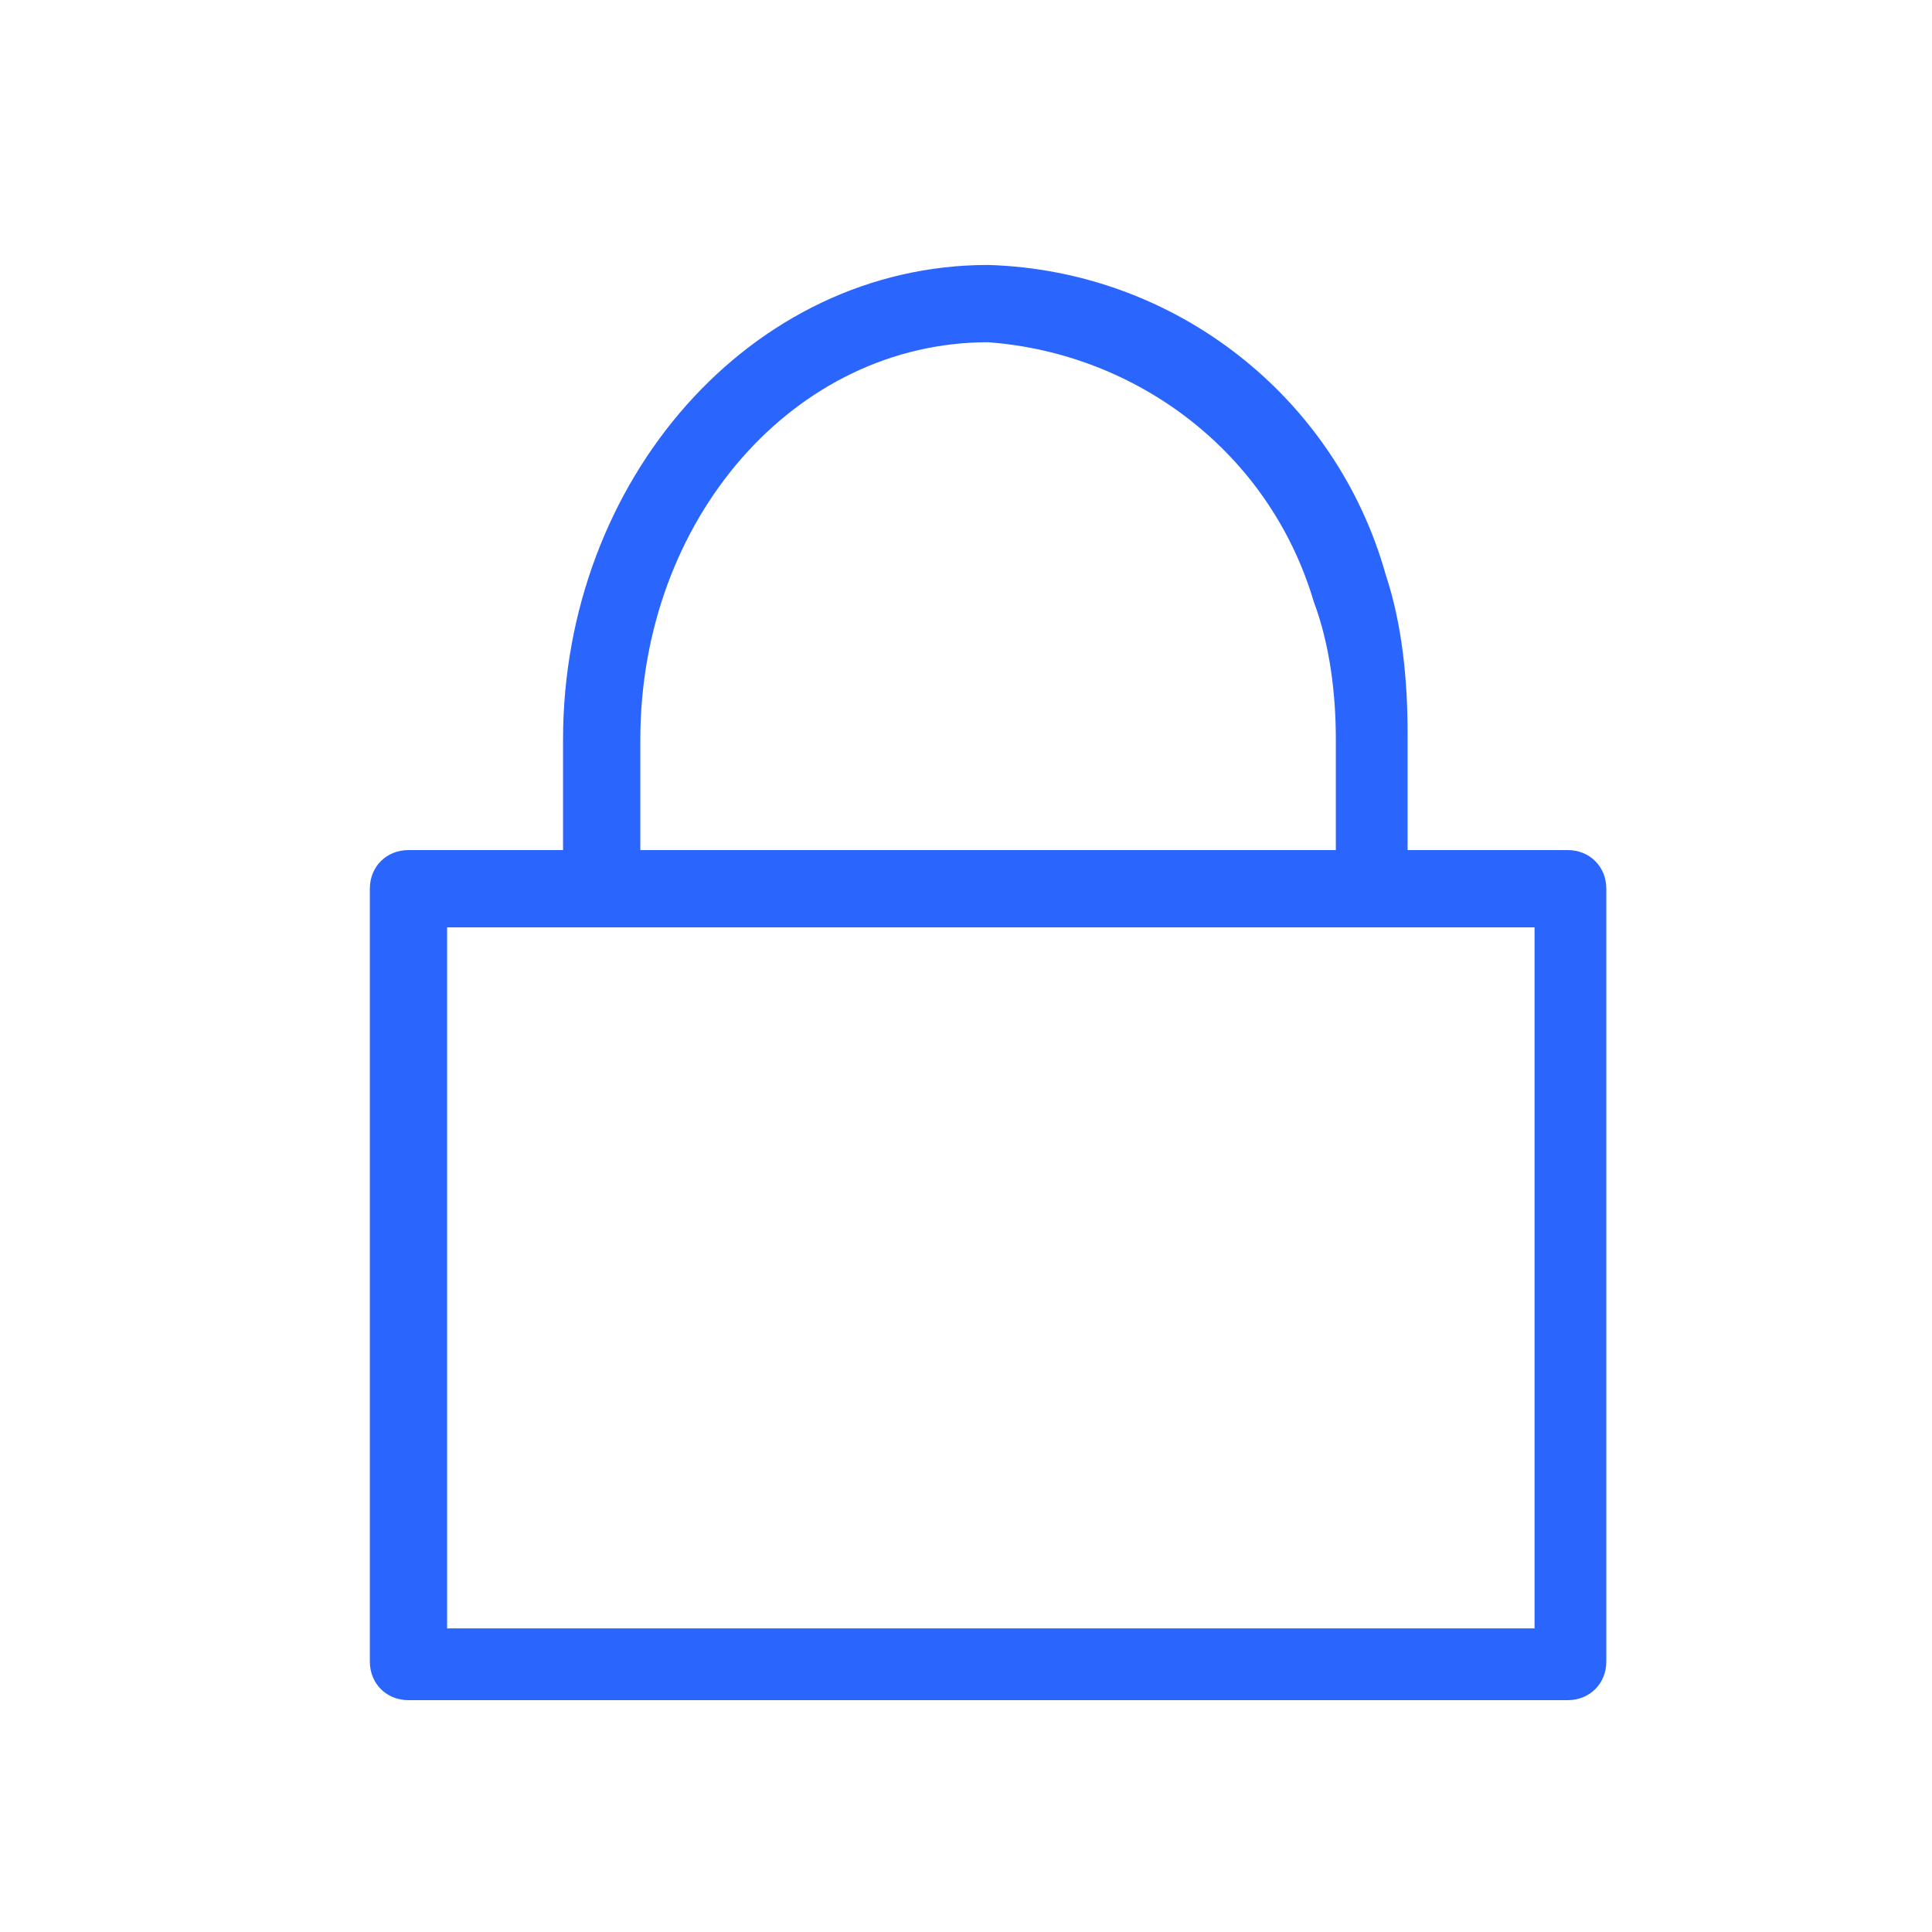 <?xml version="1.0" encoding="utf-8"?>
<!-- Generator: Adobe Illustrator 24.3.0, SVG Export Plug-In . SVG Version: 6.00 Build 0)  -->
<svg version="1.1" id="Layer_1_Image" xmlns="http://www.w3.org/2000/svg" xmlns:xlink="http://www.w3.org/1999/xlink" x="0px"
	 y="0px" viewBox="0 0 35 35" style="enable-background:new 0 0 35 35;" xml:space="preserve">
<style type="text/css">
	.st0{fill:#2A65FD;}
</style>
<path class="st0" d="M28.4,30.8h-21c-0.4,0-0.7-0.3-0.7-0.7c0,0,0,0,0,0v-14c0-0.4,0.3-0.7,0.7-0.7l0,0h21c0.4,0,0.7,0.3,0.7,0.7
	l0,0v14C29.1,30.5,28.8,30.8,28.4,30.8C28.4,30.8,28.4,30.8,28.4,30.8z M8.1,29.5h19.7V16.8H8.1V29.5z"/>
<path class="st0" d="M24.9,16.8c-0.4,0-0.7-0.3-0.7-0.7l0,0v-2.7c0-0.8-0.1-1.7-0.4-2.5c-0.8-2.7-3.2-4.5-5.9-4.7
	c-3.5,0-6.3,3.2-6.3,7.2v2.6c0,0.4-0.3,0.7-0.7,0.7c-0.4,0-0.7-0.3-0.7-0.7v-2.6c0-4.7,3.4-8.6,7.7-8.6c3.4,0.1,6.3,2.4,7.2,5.6
	c0.3,0.9,0.4,1.9,0.4,2.9v2.7C25.5,16.5,25.3,16.8,24.9,16.8C24.9,16.8,24.9,16.8,24.9,16.8z"/>
</svg>

